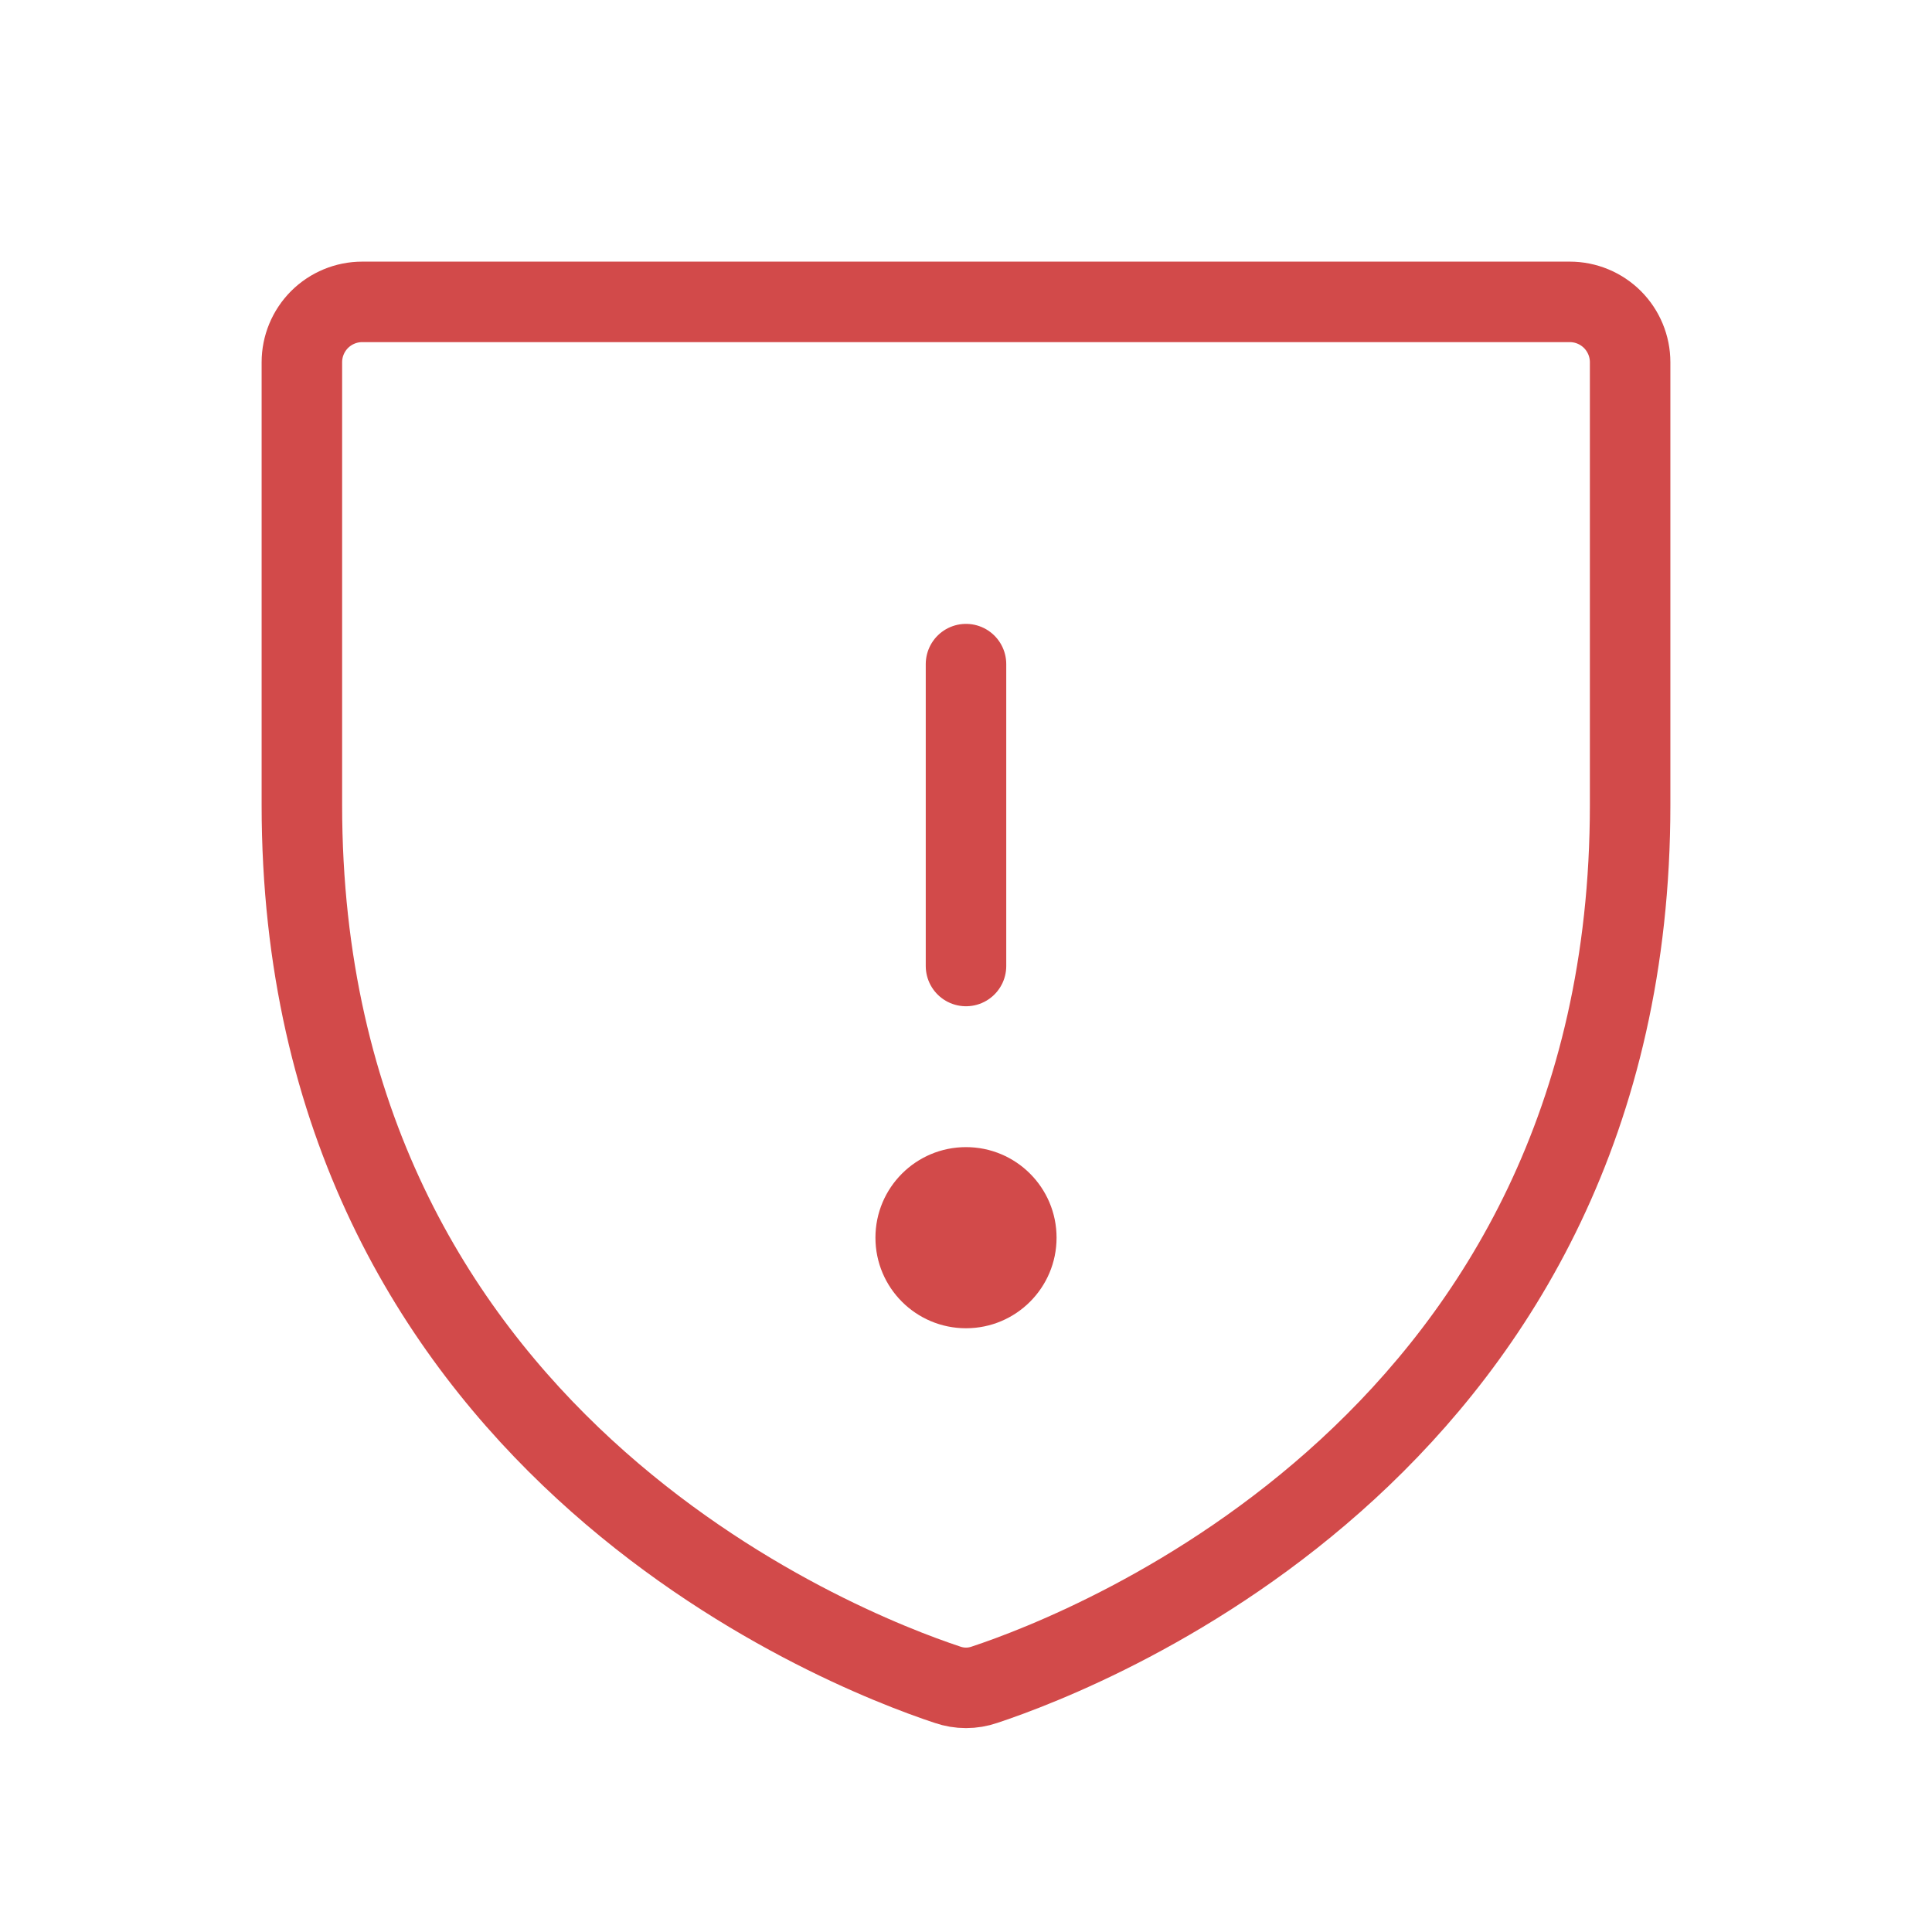 <svg xmlns="http://www.w3.org/2000/svg" width="48" height="48" viewBox="0 0 48 48" fill="none">
  <path d="M7.5 20V9C7.5 8.602 7.658 8.221 7.939 7.939C8.221 7.658 8.602 7.5 9 7.5H39C39.398 7.5 39.779 7.658 40.061 7.939C40.342 8.221 40.5 8.602 40.5 9V20C40.5 35.753 27.13 40.972 24.46 41.857C24.162 41.96 23.838 41.96 23.54 41.857C20.87 40.972 7.5 35.753 7.5 20Z" stroke="#D24A4A" stroke-width="2" stroke-linecap="round" stroke-linejoin="round"/>
  <path d="M24 16.5V24" stroke="#D24A4A" stroke-width="2" stroke-linecap="round" stroke-linejoin="round"/>
  <path d="M24 33C25.243 33 26.25 31.993 26.25 30.75C26.25 29.507 25.243 28.5 24 28.5C22.757 28.5 21.75 29.507 21.75 30.75C21.75 31.993 22.757 33 24 33Z" fill="#D24A4A"/>
</svg>

